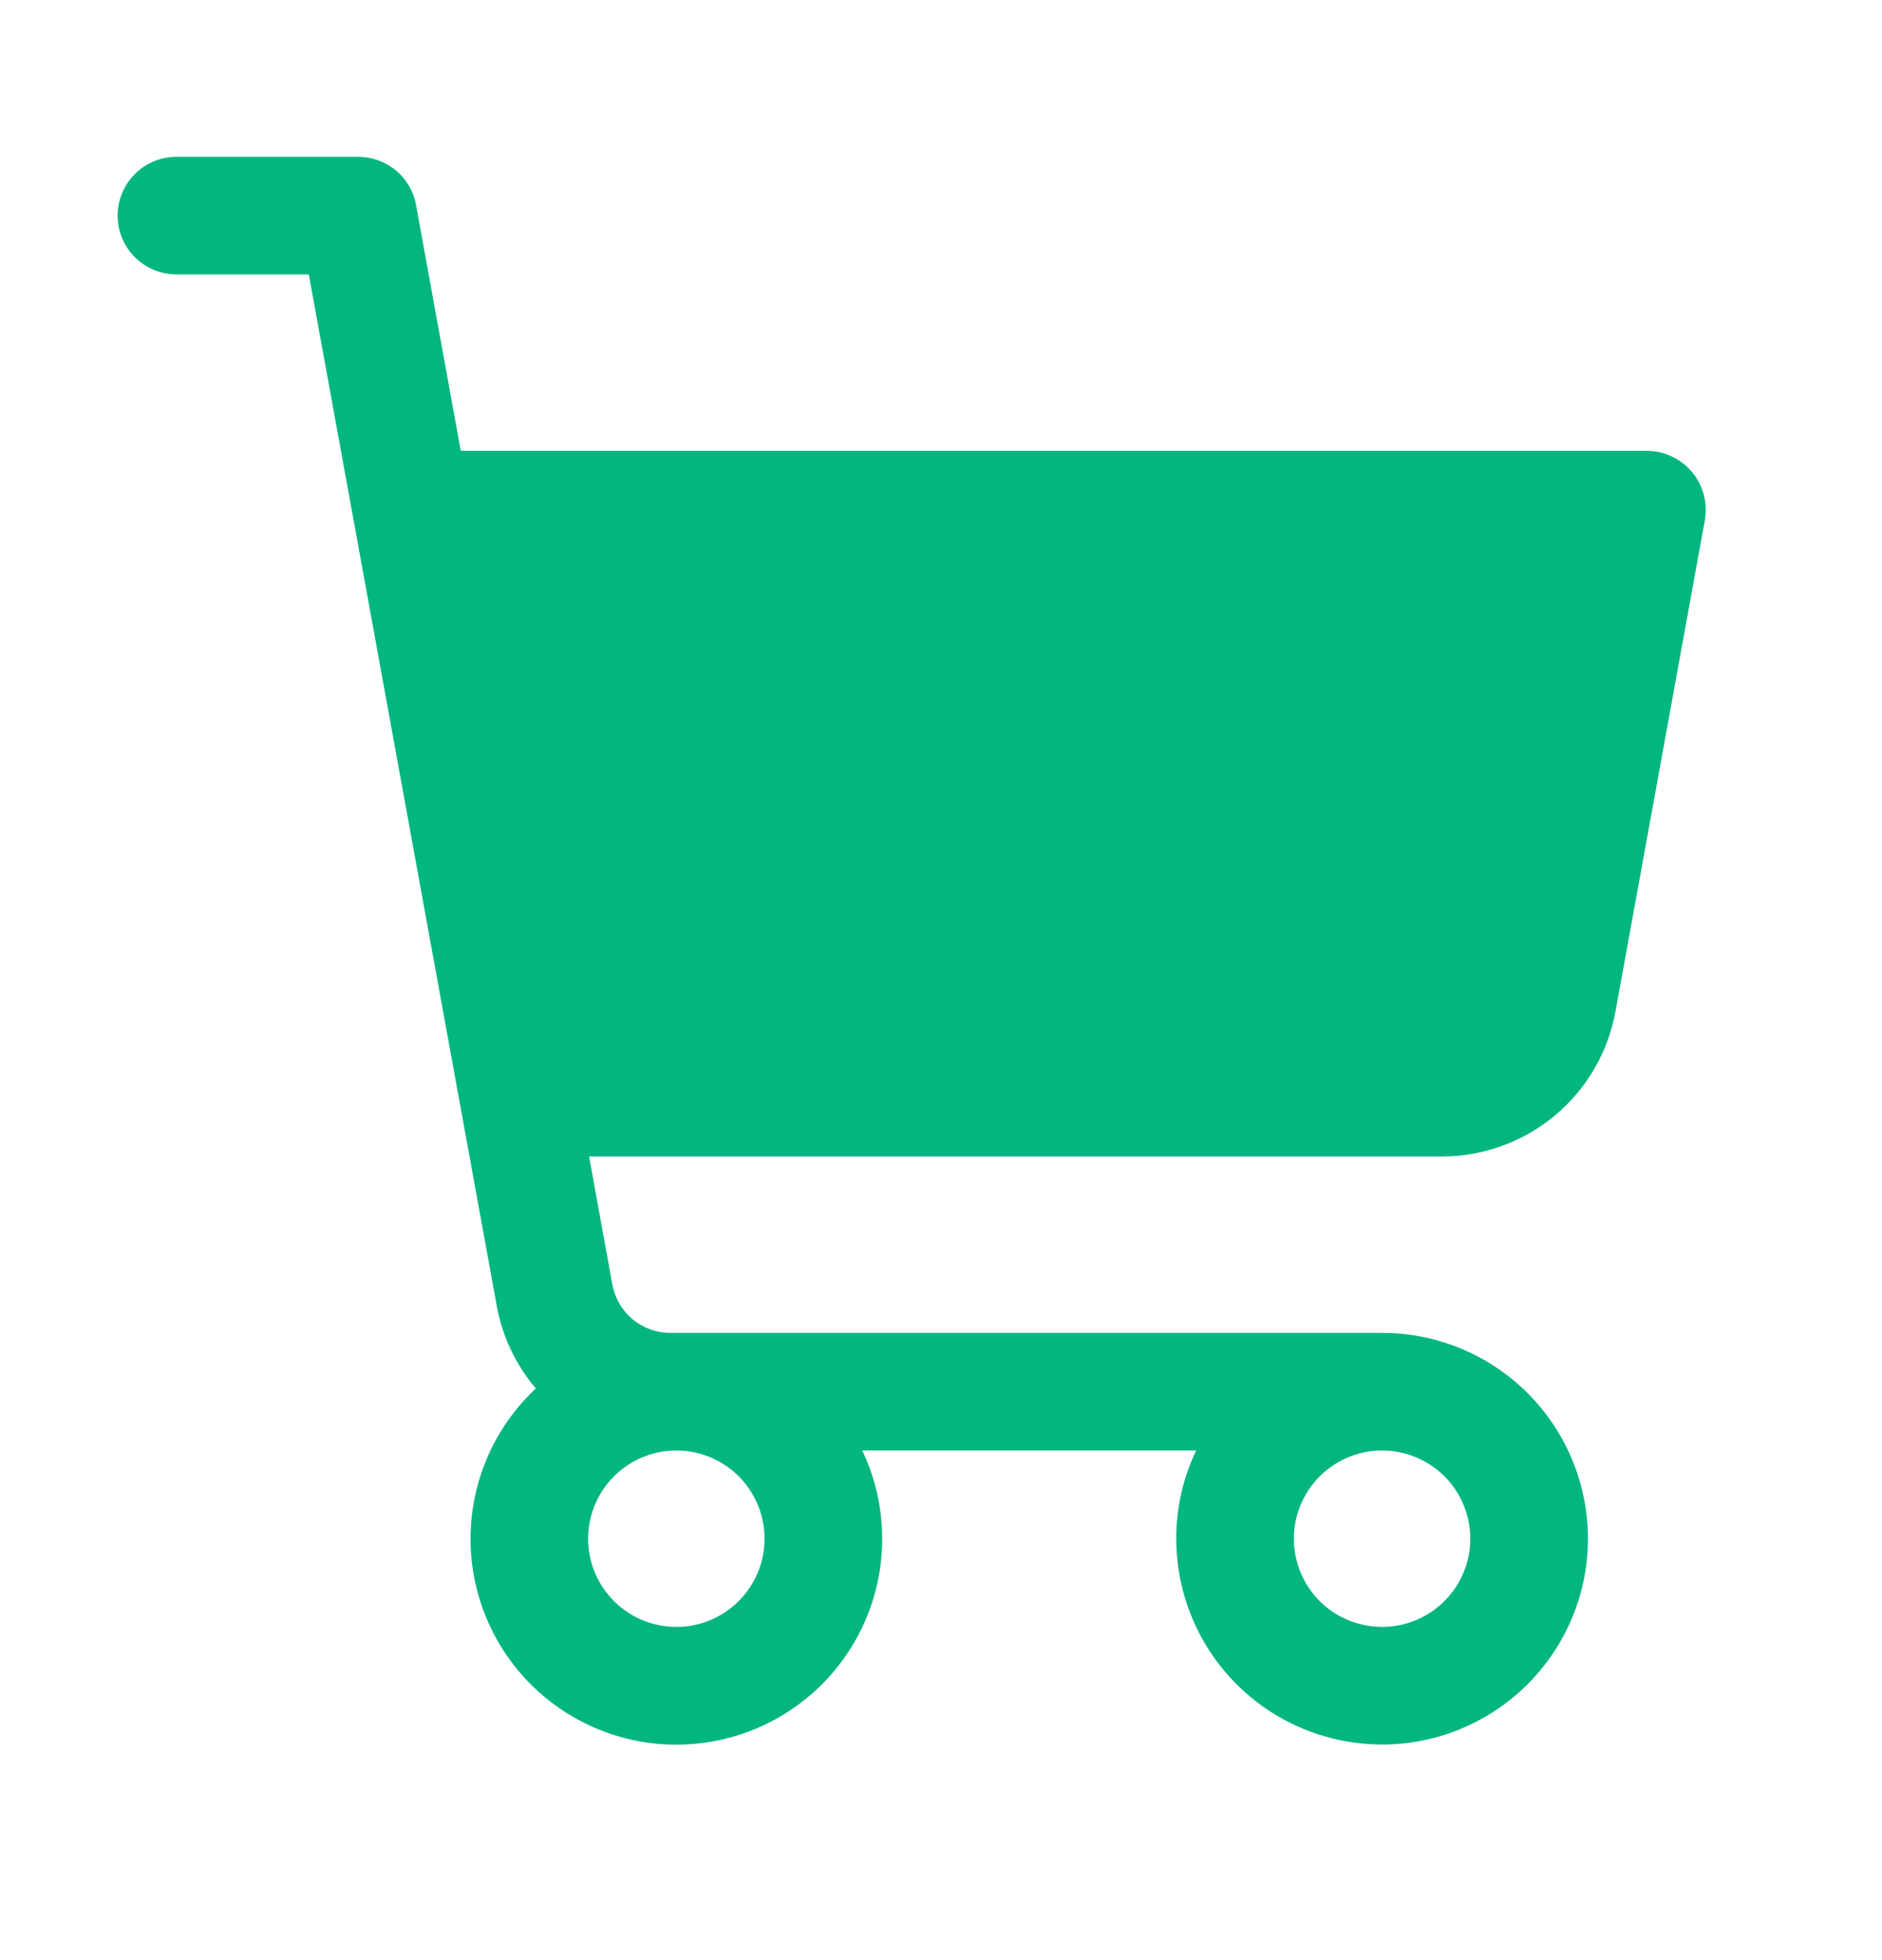 <svg width="24" height="25" viewBox="0 0 24 25" fill="none" xmlns="http://www.w3.org/2000/svg">
<path d="M21.576 6.019C21.505 5.935 21.417 5.867 21.318 5.821C21.218 5.774 21.11 5.75 21 5.75H5.876L5.306 2.616C5.275 2.443 5.184 2.287 5.049 2.174C4.914 2.062 4.744 2 4.568 2H2.25C2.051 2 1.86 2.079 1.72 2.22C1.579 2.36 1.5 2.551 1.5 2.75C1.5 2.949 1.579 3.14 1.72 3.28C1.86 3.421 2.051 3.5 2.25 3.5H3.938L6.334 16.652C6.404 17.042 6.577 17.407 6.833 17.709C6.479 18.04 6.223 18.462 6.095 18.93C5.966 19.397 5.969 19.891 6.104 20.357C6.239 20.823 6.5 21.242 6.858 21.568C7.217 21.895 7.659 22.115 8.135 22.206C8.611 22.297 9.103 22.253 9.557 22.081C10.01 21.909 10.407 21.615 10.703 21.231C10.999 20.847 11.184 20.389 11.235 19.907C11.287 19.425 11.204 18.938 10.996 18.5H15.254C15.086 18.851 14.999 19.236 15 19.625C15 20.144 15.154 20.652 15.442 21.083C15.731 21.515 16.141 21.852 16.62 22.05C17.1 22.249 17.628 22.301 18.137 22.2C18.646 22.098 19.114 21.848 19.481 21.481C19.848 21.114 20.098 20.646 20.2 20.137C20.301 19.628 20.249 19.1 20.05 18.62C19.852 18.141 19.515 17.731 19.083 17.442C18.652 17.154 18.144 17 17.625 17H8.547C8.372 17 8.201 16.938 8.067 16.826C7.932 16.713 7.841 16.557 7.809 16.384L7.512 14.75H18.387C18.914 14.75 19.424 14.565 19.829 14.227C20.233 13.89 20.506 13.421 20.601 12.902L21.741 6.634C21.76 6.526 21.755 6.414 21.727 6.308C21.698 6.202 21.647 6.103 21.576 6.019ZM9.75 19.625C9.75 19.848 9.684 20.065 9.56 20.25C9.437 20.435 9.261 20.579 9.056 20.664C8.85 20.75 8.624 20.772 8.406 20.728C8.187 20.685 7.987 20.578 7.83 20.421C7.672 20.263 7.565 20.063 7.522 19.845C7.478 19.626 7.5 19.4 7.586 19.195C7.671 18.989 7.815 18.813 8 18.69C8.185 18.566 8.402 18.5 8.625 18.5C8.923 18.5 9.21 18.619 9.421 18.829C9.631 19.041 9.75 19.327 9.75 19.625ZM18.75 19.625C18.75 19.848 18.684 20.065 18.56 20.25C18.437 20.435 18.261 20.579 18.055 20.664C17.85 20.75 17.624 20.772 17.405 20.728C17.187 20.685 16.987 20.578 16.829 20.421C16.672 20.263 16.565 20.063 16.522 19.845C16.478 19.626 16.5 19.4 16.586 19.195C16.671 18.989 16.815 18.813 17 18.69C17.185 18.566 17.402 18.5 17.625 18.5C17.923 18.5 18.209 18.619 18.421 18.829C18.631 19.041 18.75 19.327 18.75 19.625Z" fill="#02B680"/>
</svg>
